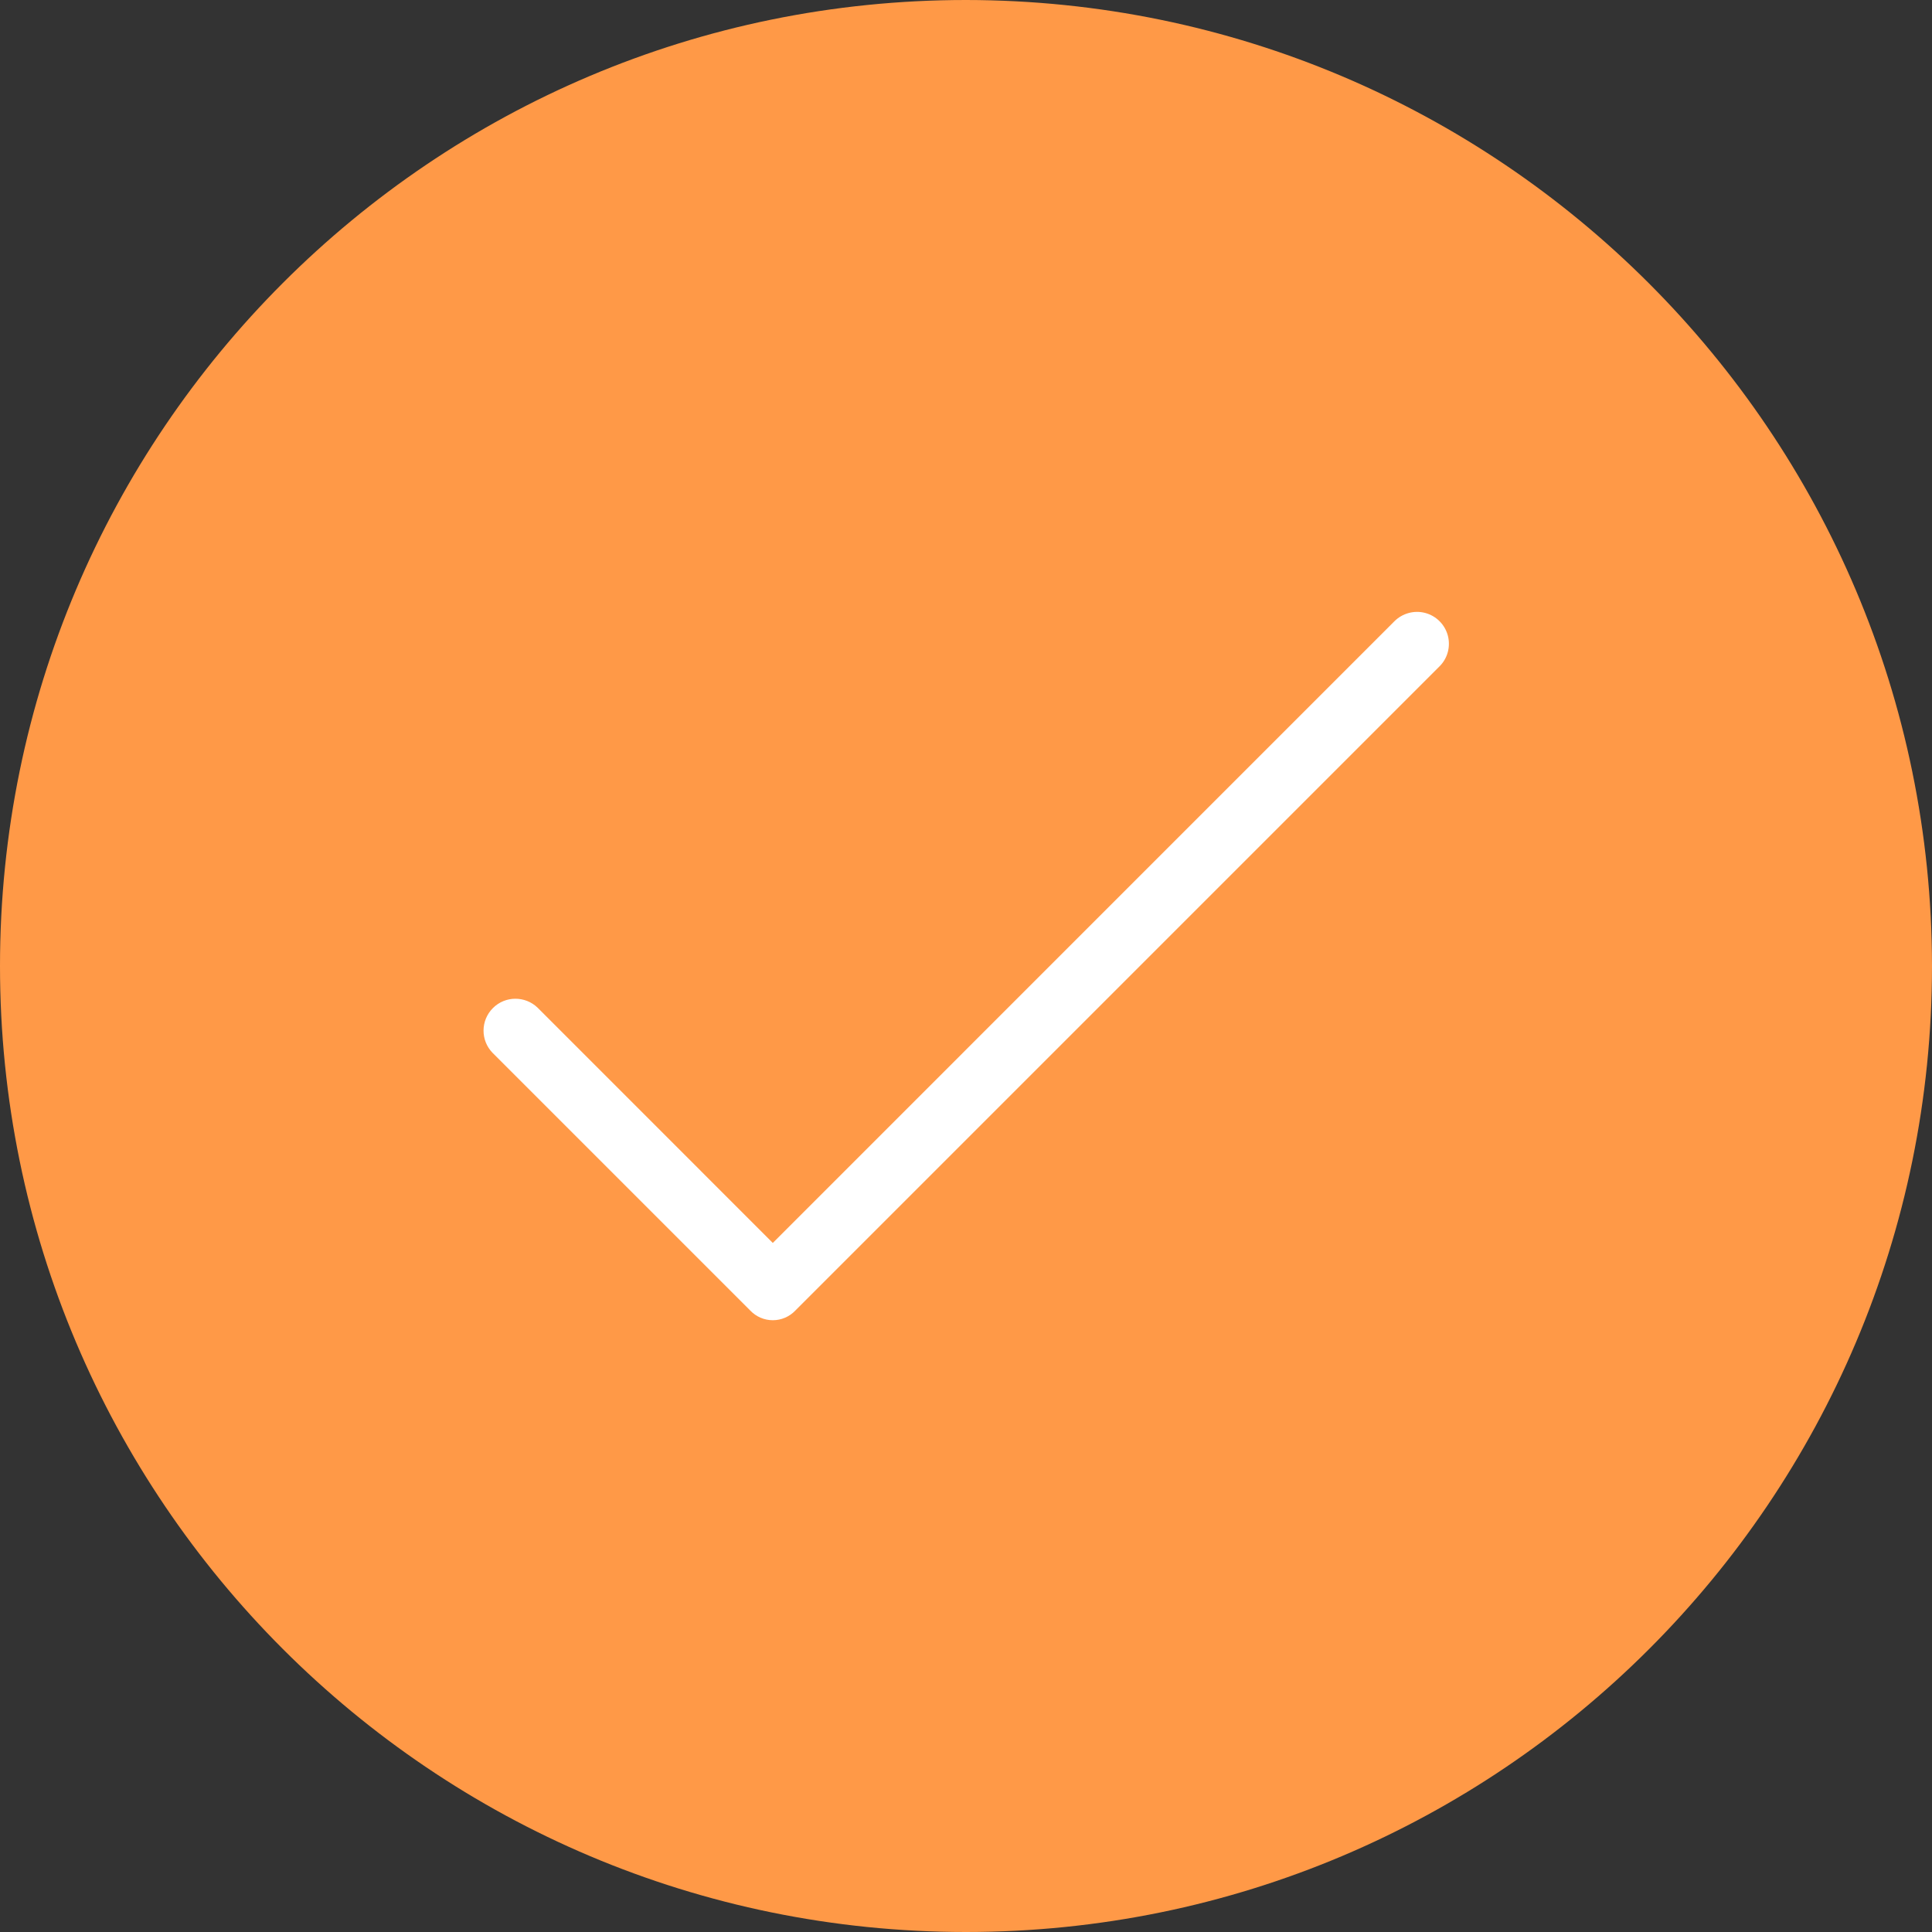 <?xml version="1.0" encoding="UTF-8"?>
<svg width="32px" height="32px" viewBox="0 0 32 32" version="1.1" xmlns="http://www.w3.org/2000/svg" xmlns:xlink="http://www.w3.org/1999/xlink">
    <rect x="0" y="0" width="32" height="32" fill="#333333" stroke="none"/>
    <title>Icons/Icon-Gross</title>
    <g id="Landingpage-VC" stroke="none" stroke-width="1" fill="none" fill-rule="evenodd">
        <g id="LP-VC-Variante01-Copy" transform="translate(-987, -2622)" fill-rule="nonzero">
            <g id="Leitgedanke" transform="translate(0, 2112)">
                <g id="Leistungen" transform="translate(986, 112)">
                    <g id="Icons/Icon-Gross" transform="translate(1, 398)">
                        <path d="M16,0 C7.163,0 0,7.163 0,16 C0,24.837 7.163,32 16,32 C24.837,32 32,24.837 32,16 C31.992,7.167 24.833,0.008 16,0 Z" id="Path" fill="#FF9947"></path>
                        <path d="M23.84,11.04 L13.173,21.707 C13.076,21.809 12.941,21.867 12.8,21.867 C12.659,21.867 12.524,21.809 12.427,21.707 L8.16,17.44 C7.957,17.233 7.959,16.902 8.164,16.697 C8.368,16.492 8.7,16.491 8.907,16.693 L12.8,20.587 L23.093,10.293 C23.226,10.158 23.422,10.104 23.605,10.152 C23.789,10.201 23.932,10.344 23.981,10.528 C24.029,10.712 23.976,10.907 23.84,11.04 L23.84,11.04 Z" id="Path" fill="#FFFFFF"></path>
                    </g>
                </g>
            </g>
        </g>
    </g>
</svg>